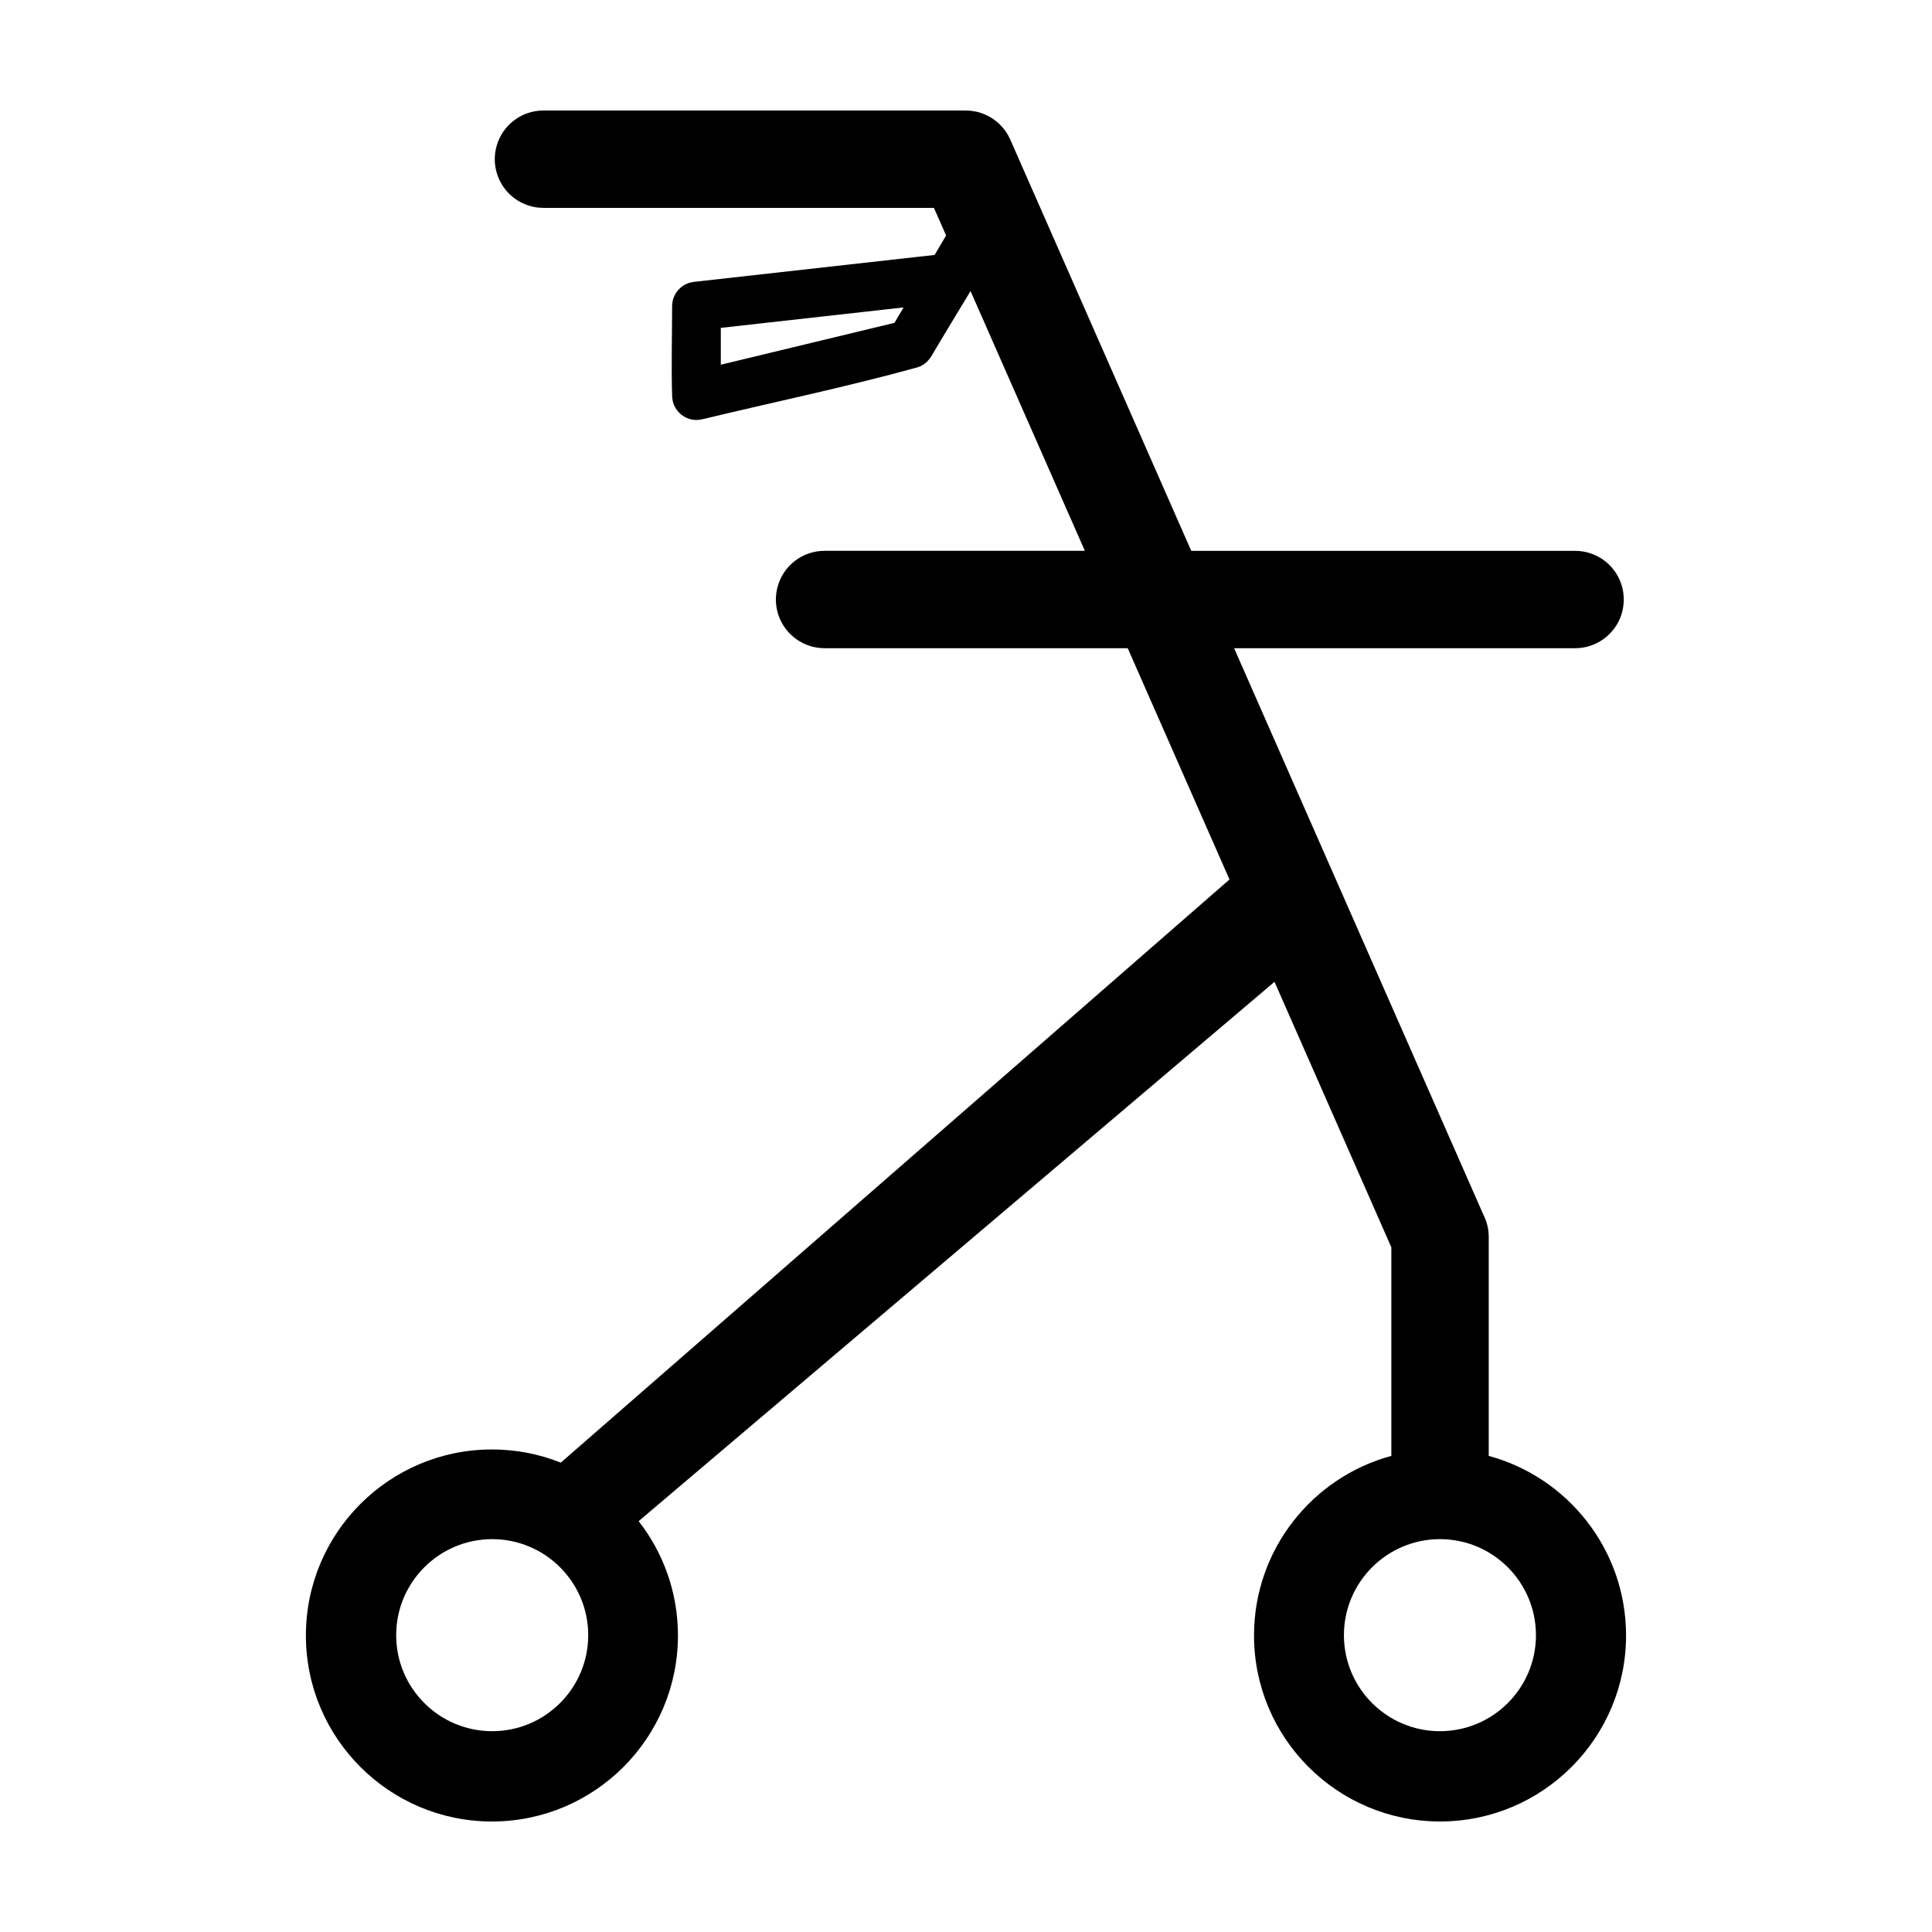 <?xml version="1.0" encoding="UTF-8"?>
<!-- Uploaded to: ICON Repo, www.iconrepo.com, Generator: ICON Repo Mixer Tools -->
<svg fill="#000000" width="800px" height="800px" version="1.1" viewBox="144 144 512 512" xmlns="http://www.w3.org/2000/svg">
 <path d="m471.05 315.78 66.055 150.11c0.258 0.5 0.484 1.02 0.672 1.555 0.332 0.922 0.555 1.887 0.668 2.859 0.047 0.438 0.062 0.66 0.07 0.953 0.008 0.164 0.012 0.336 0.012 0.504v58.062c20.957 5.68 36.395 24.844 36.395 47.59 0 27.207-22.09 49.297-49.297 49.297-27.211 0-49.297-22.09-49.297-49.297 0-22.746 15.43-41.91 36.391-47.59v-55.273l-30.961-70.359-168.51 142.93c6.523 8.363 10.414 18.875 10.414 30.297 0 27.207-22.09 49.297-49.301 49.297-27.203 0-49.297-22.09-49.297-49.297 0-27.211 22.094-49.297 49.297-49.297 6.449 0 12.605 1.238 18.254 3.492l177.21-154.54-26.969-61.293h-80.336c-0.875-0.031-1.102-0.016-1.969-0.152-1.305-0.199-2.574-0.602-3.758-1.188-1.477-0.73-2.812-1.746-3.91-2.977-0.875-0.984-1.602-2.102-2.141-3.305-0.539-1.207-0.891-2.488-1.043-3.801-0.457-3.969 0.992-8.008 3.875-10.781 1.66-1.602 3.754-2.738 6.004-3.266 0.645-0.148 1.297-0.25 1.957-0.301 0.324-0.023 0.652-0.023 0.984-0.039h68.977l-30.293-68.836c-3.477 5.777-7.004 11.531-10.434 17.336-0.625 0.98-1.41 1.805-2.438 2.371-0.383 0.207-0.777 0.363-1.191 0.504-18.855 5.223-38.035 9.188-57.055 13.77-0.855 0.176-1.707 0.238-2.574 0.098-2.156-0.363-4.027-1.836-4.879-3.844-0.285-0.676-0.426-1.367-0.496-2.094-0.273-8.051-0.016-16.105-0.016-24.16 0.023-0.723 0.117-1.418 0.352-2.102 0.609-1.766 1.984-3.211 3.723-3.894 0.539-0.219 1.09-0.332 1.66-0.414l63.828-7.144 3.043-5.152-3.223-7.316h-103.48c-1.234-0.07-1.559-0.035-2.769-0.301-2.285-0.504-4.41-1.629-6.102-3.234-2.731-2.586-4.219-6.312-4.012-10.066 0.074-1.395 0.379-2.781 0.898-4.082 0.516-1.301 1.242-2.508 2.148-3.578 0.906-1.062 1.984-1.977 3.184-2.699 1.598-0.961 3.402-1.57 5.258-1.773 0.461-0.051 0.93-0.051 1.395-0.074h111.9c0.453 0.023 0.898 0.043 1.355 0.07 1.188 0.191 1.5 0.191 2.648 0.562 2.586 0.848 4.871 2.516 6.465 4.723 0.703 0.98 0.801 1.277 1.344 2.352l47.957 108.98h101.73l0.984 0.039c0.871 0.102 1.102 0.102 1.957 0.301 1.285 0.305 2.519 0.797 3.652 1.473 1.133 0.676 2.16 1.523 3.039 2.508 0.875 0.984 1.602 2.102 2.141 3.305 1.637 3.644 1.469 7.938-0.438 11.449-0.633 1.152-1.438 2.215-2.391 3.129-1.66 1.605-3.758 2.738-6.004 3.269-0.645 0.148-1.297 0.25-1.957 0.301-0.324 0.027-0.652 0.027-0.984 0.035zm-196.61 236.11c14.039 0 25.445 11.406 25.445 25.449 0 14.039-11.406 25.445-25.445 25.445-14.047 0-25.449-11.406-25.449-25.445 0-14.043 11.402-25.449 25.449-25.449zm251.16 0c14.047 0 25.445 11.406 25.445 25.449 0 14.039-11.398 25.445-25.445 25.445-14.043 0-25.445-11.406-25.445-25.445 0-14.043 11.402-25.449 25.445-25.449zm-190.58-321v9.762l46.027-11.094 2.414-4.09c-16.148 1.809-32.293 3.613-48.441 5.422z" fill-rule="evenodd"/>
</svg>